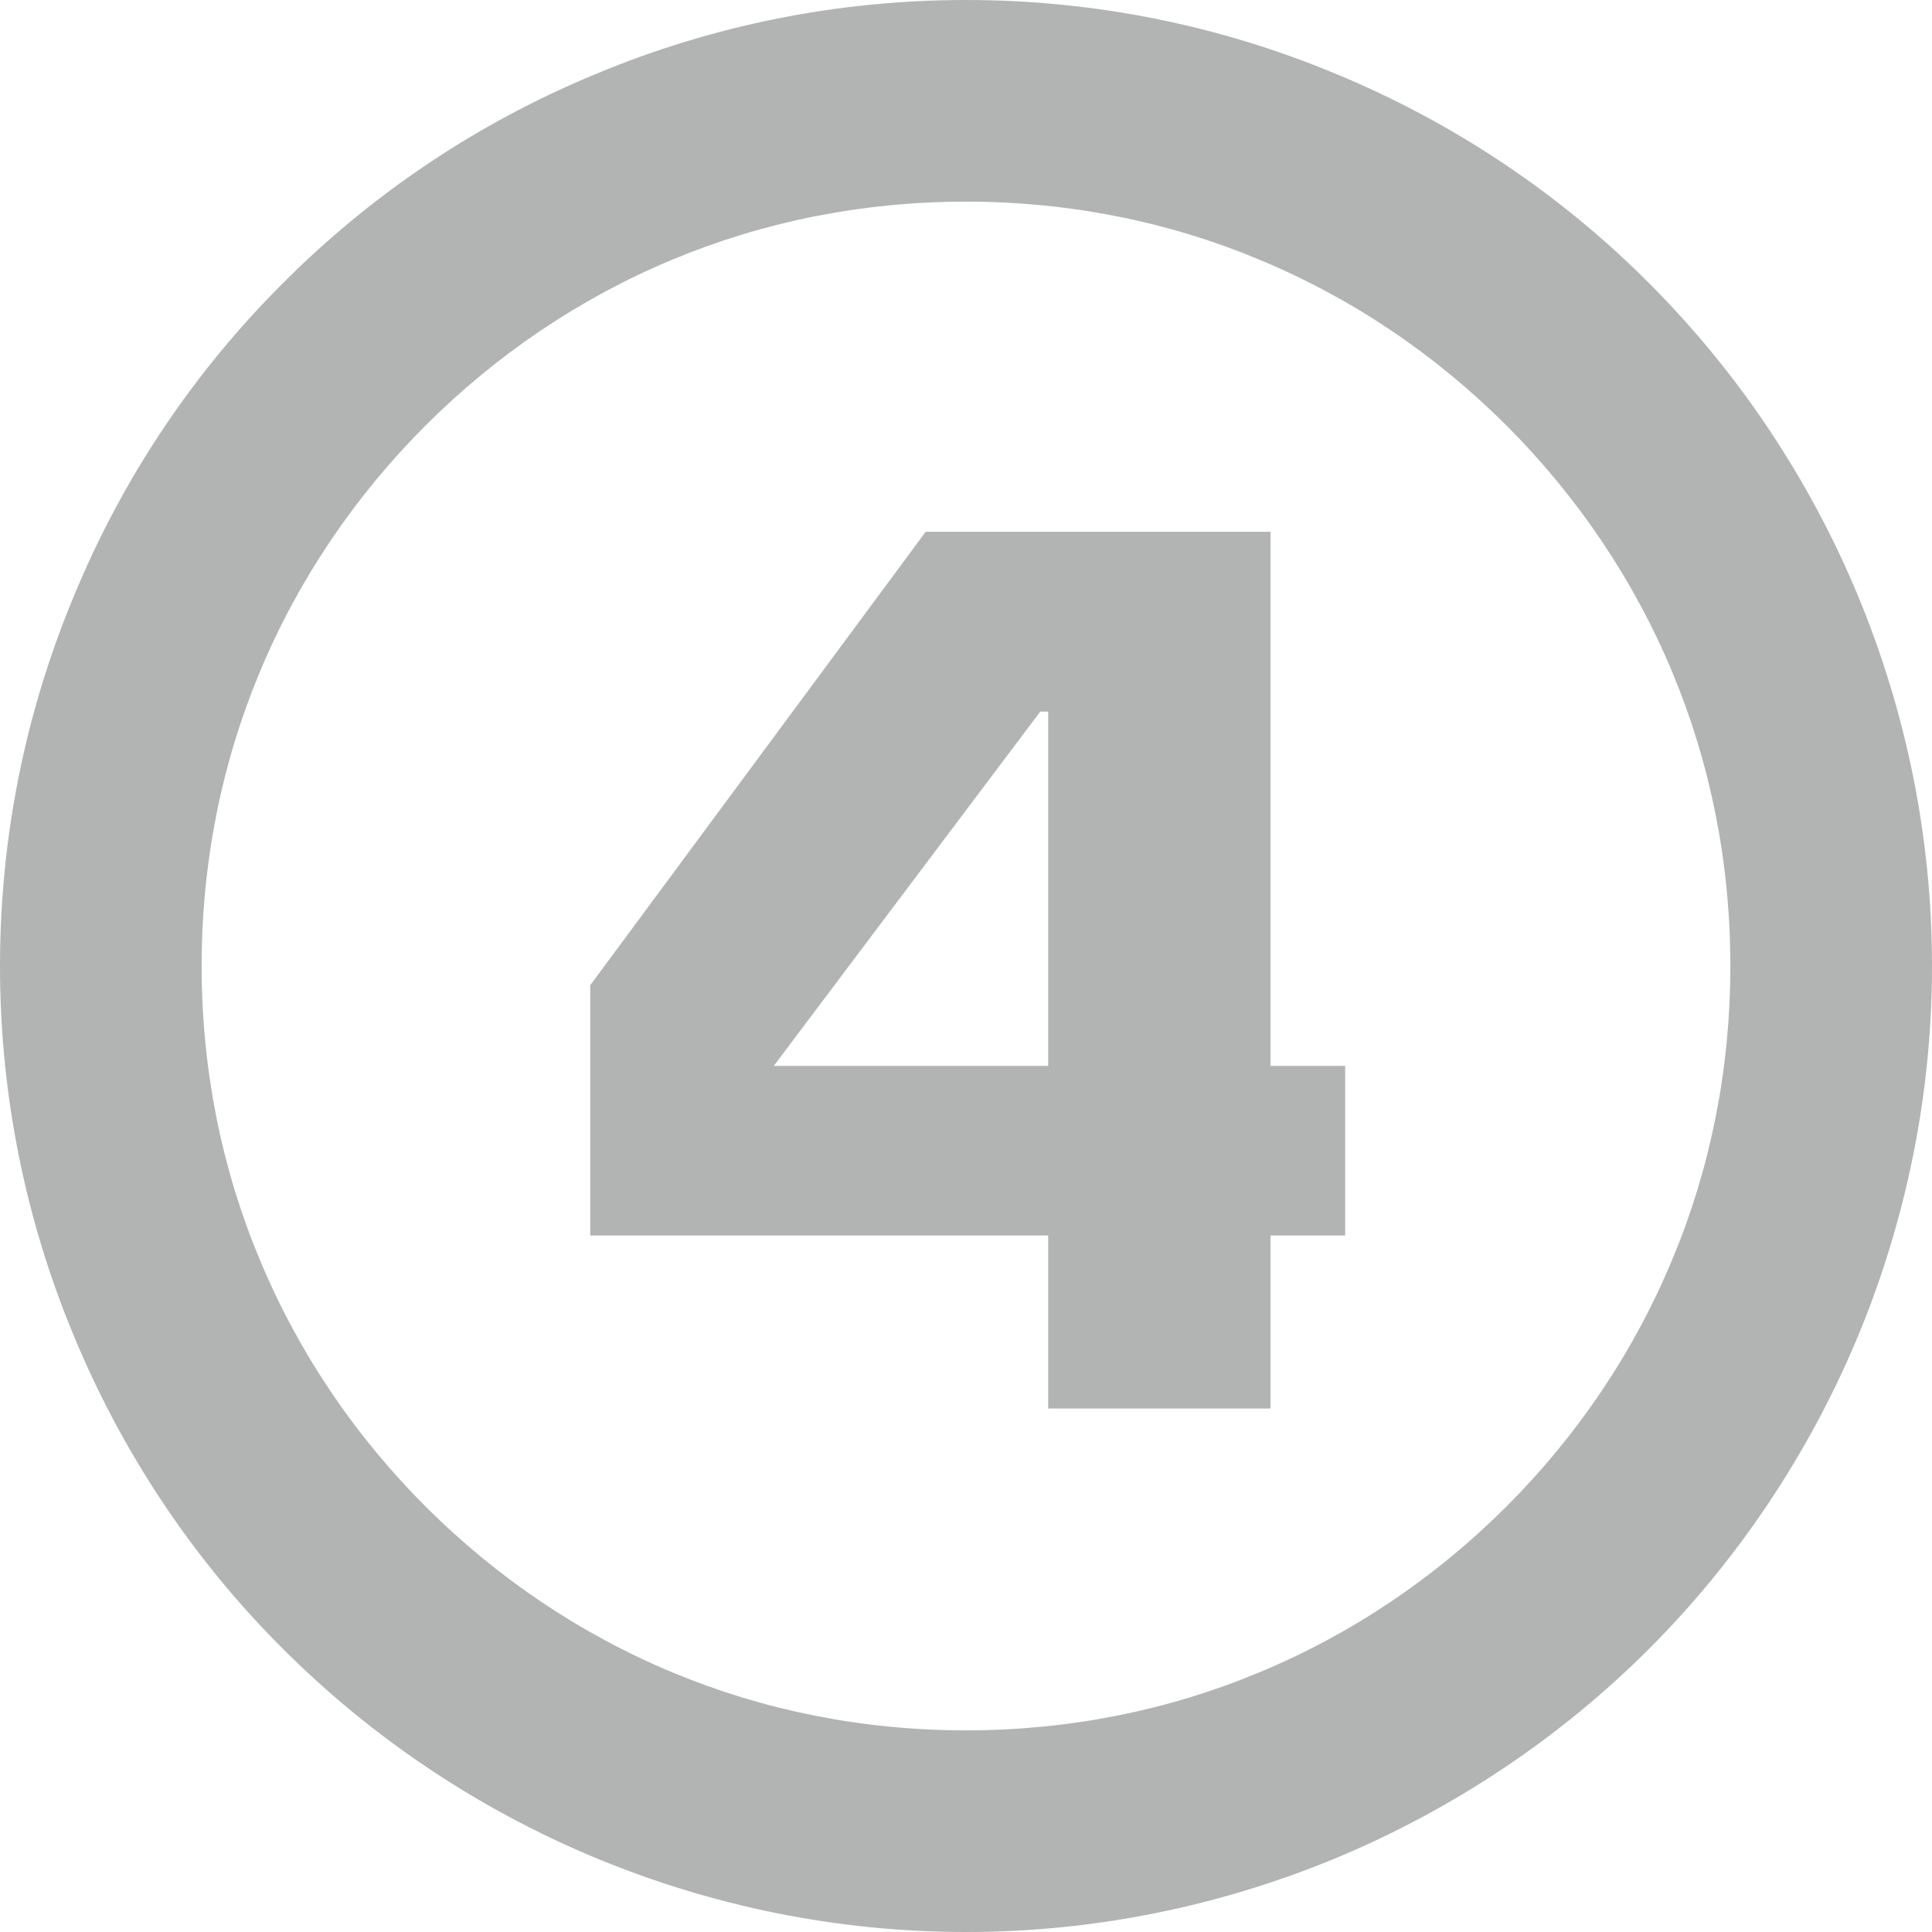 <?xml version="1.0" encoding="UTF-8"?>
<!DOCTYPE svg PUBLIC "-//W3C//DTD SVG 1.1//EN" "http://www.w3.org/Graphics/SVG/1.1/DTD/svg11.dtd">
<!-- Creator: CorelDRAW X7 -->
<svg xmlns="http://www.w3.org/2000/svg" xml:space="preserve" width="850px" height="850px" version="1.1" style="shape-rendering:geometricPrecision; text-rendering:geometricPrecision; image-rendering:optimizeQuality; fill-rule:evenodd; clip-rule:evenodd"
viewBox="0 0 5126 5126"
 xmlns:xlink="http://www.w3.org/1999/xlink">
 <defs>
  <style type="text/css">
   <![CDATA[
    .fil0 {fill:#B2B3B3;fill-rule:nonzero}
   ]]>
  </style>
 </defs>
 <g id="Layer_x0020_1">
  <path class="fil0" d="M3997 1129c-188,-188 -411,-339 -658,-441 -237,-99 -500,-153 -776,-153 -277,0 -539,54 -777,153 -246,102 -469,253 -657,441 -188,188 -339,411 -441,657 -99,238 -153,500 -153,777 0,276 54,539 153,776 102,247 253,470 441,658 188,188 411,339 657,441 238,99 500,153 777,153 276,0 539,-54 776,-153 247,-102 470,-253 658,-441 188,-188 339,-411 441,-658 99,-237 153,-500 153,-776 0,-277 -54,-539 -153,-777 -102,-246 -253,-469 -441,-657zm-455 -934c315,130 598,320 833,556 235,235 425,517 556,833 125,303 195,633 195,979 0,345 -70,676 -195,979 -131,315 -321,598 -556,833 -235,235 -518,425 -833,556 -303,125 -634,195 -979,195 -346,0 -676,-70 -979,-195 -316,-131 -598,-321 -833,-556 -236,-235 -426,-518 -556,-833 -126,-303 -195,-634 -195,-979 0,-346 69,-676 195,-979 130,-316 320,-598 556,-833 235,-236 517,-426 833,-556 303,-126 633,-195 979,-195 345,0 676,69 979,195z"/>
  <path class="fil0" d="M3371 1411l-915 0 -890 1203 0 664 1215 0 0 459 590 0 0 -459 198 0 0 -450 -198 0 0 -1417zm-590 1417l-728 0 707 -940 21 0 0 940z"/>
 </g>
</svg>
